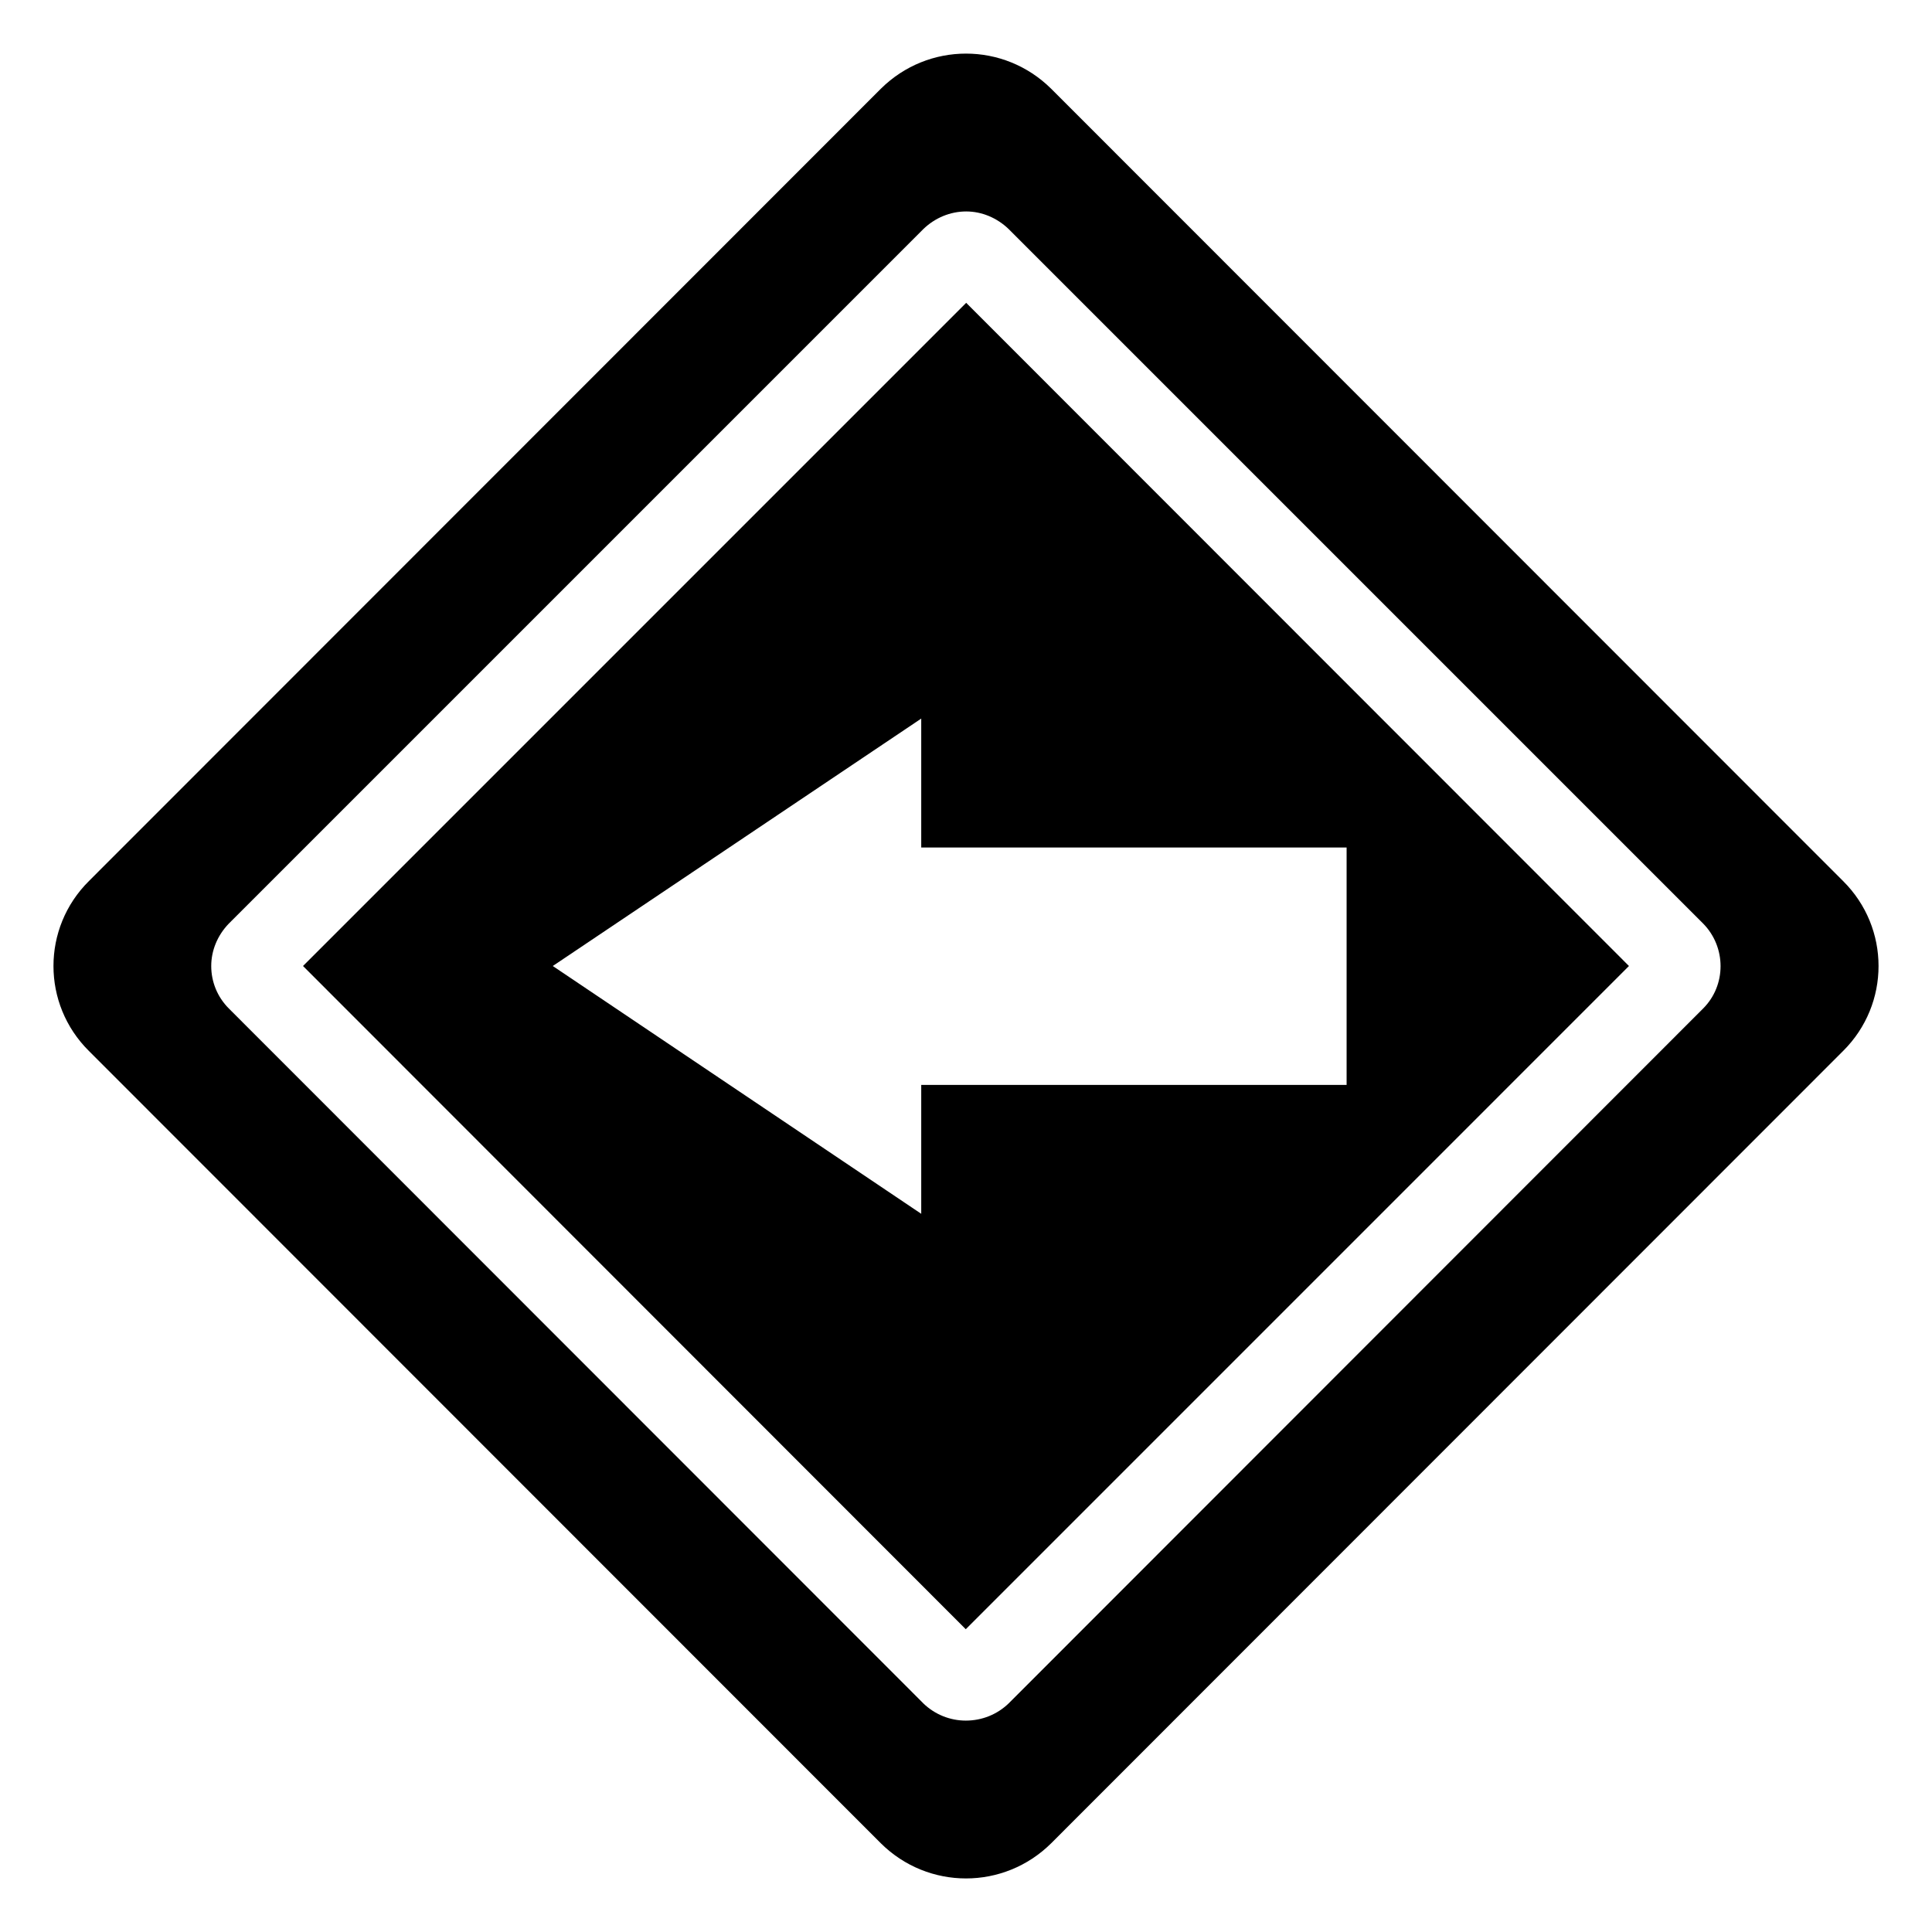 <?xml version="1.0" encoding="UTF-8"?>
<!-- Uploaded to: ICON Repo, www.iconrepo.com, Generator: ICON Repo Mixer Tools -->
<svg fill="#000000" width="800px" height="800px" version="1.1" viewBox="144 144 512 512" xmlns="http://www.w3.org/2000/svg">
 <g>
  <path d="m422.58 632.48 209.85-209.95c12.539-12.43 12.539-32.621 0-45.051l-209.85-209.95c-12.539-12.43-32.621-12.43-45.156 0l-209.85 209.95c-12.539 12.43-12.539 32.621 0 45.051l209.85 209.95c12.535 12.434 32.617 12.434 45.156 0zm-33.895-37.082-184.03-184.13c-3.082-3.082-4.676-7.117-4.676-11.262 0-4.039 1.594-8.074 4.676-11.262l184.03-184.03c3.082-2.973 7.117-4.676 11.367-4.676 4.144 0 8.18 1.699 11.262 4.676l184.03 184.03c6.164 6.269 6.164 16.363 0 22.523l-184.03 184.14c-3.082 2.973-7.117 4.57-11.367 4.57-4.144 0-8.18-1.594-11.262-4.57z"/>
  <path d="m400.05 224.25-175.75 175.75 175.64 175.76 175.75-175.76zm-11.914 207.26v34.16l-97.645-65.668 97.645-65.57v34.16h112.73v62.914z"/>
 </g>
</svg>